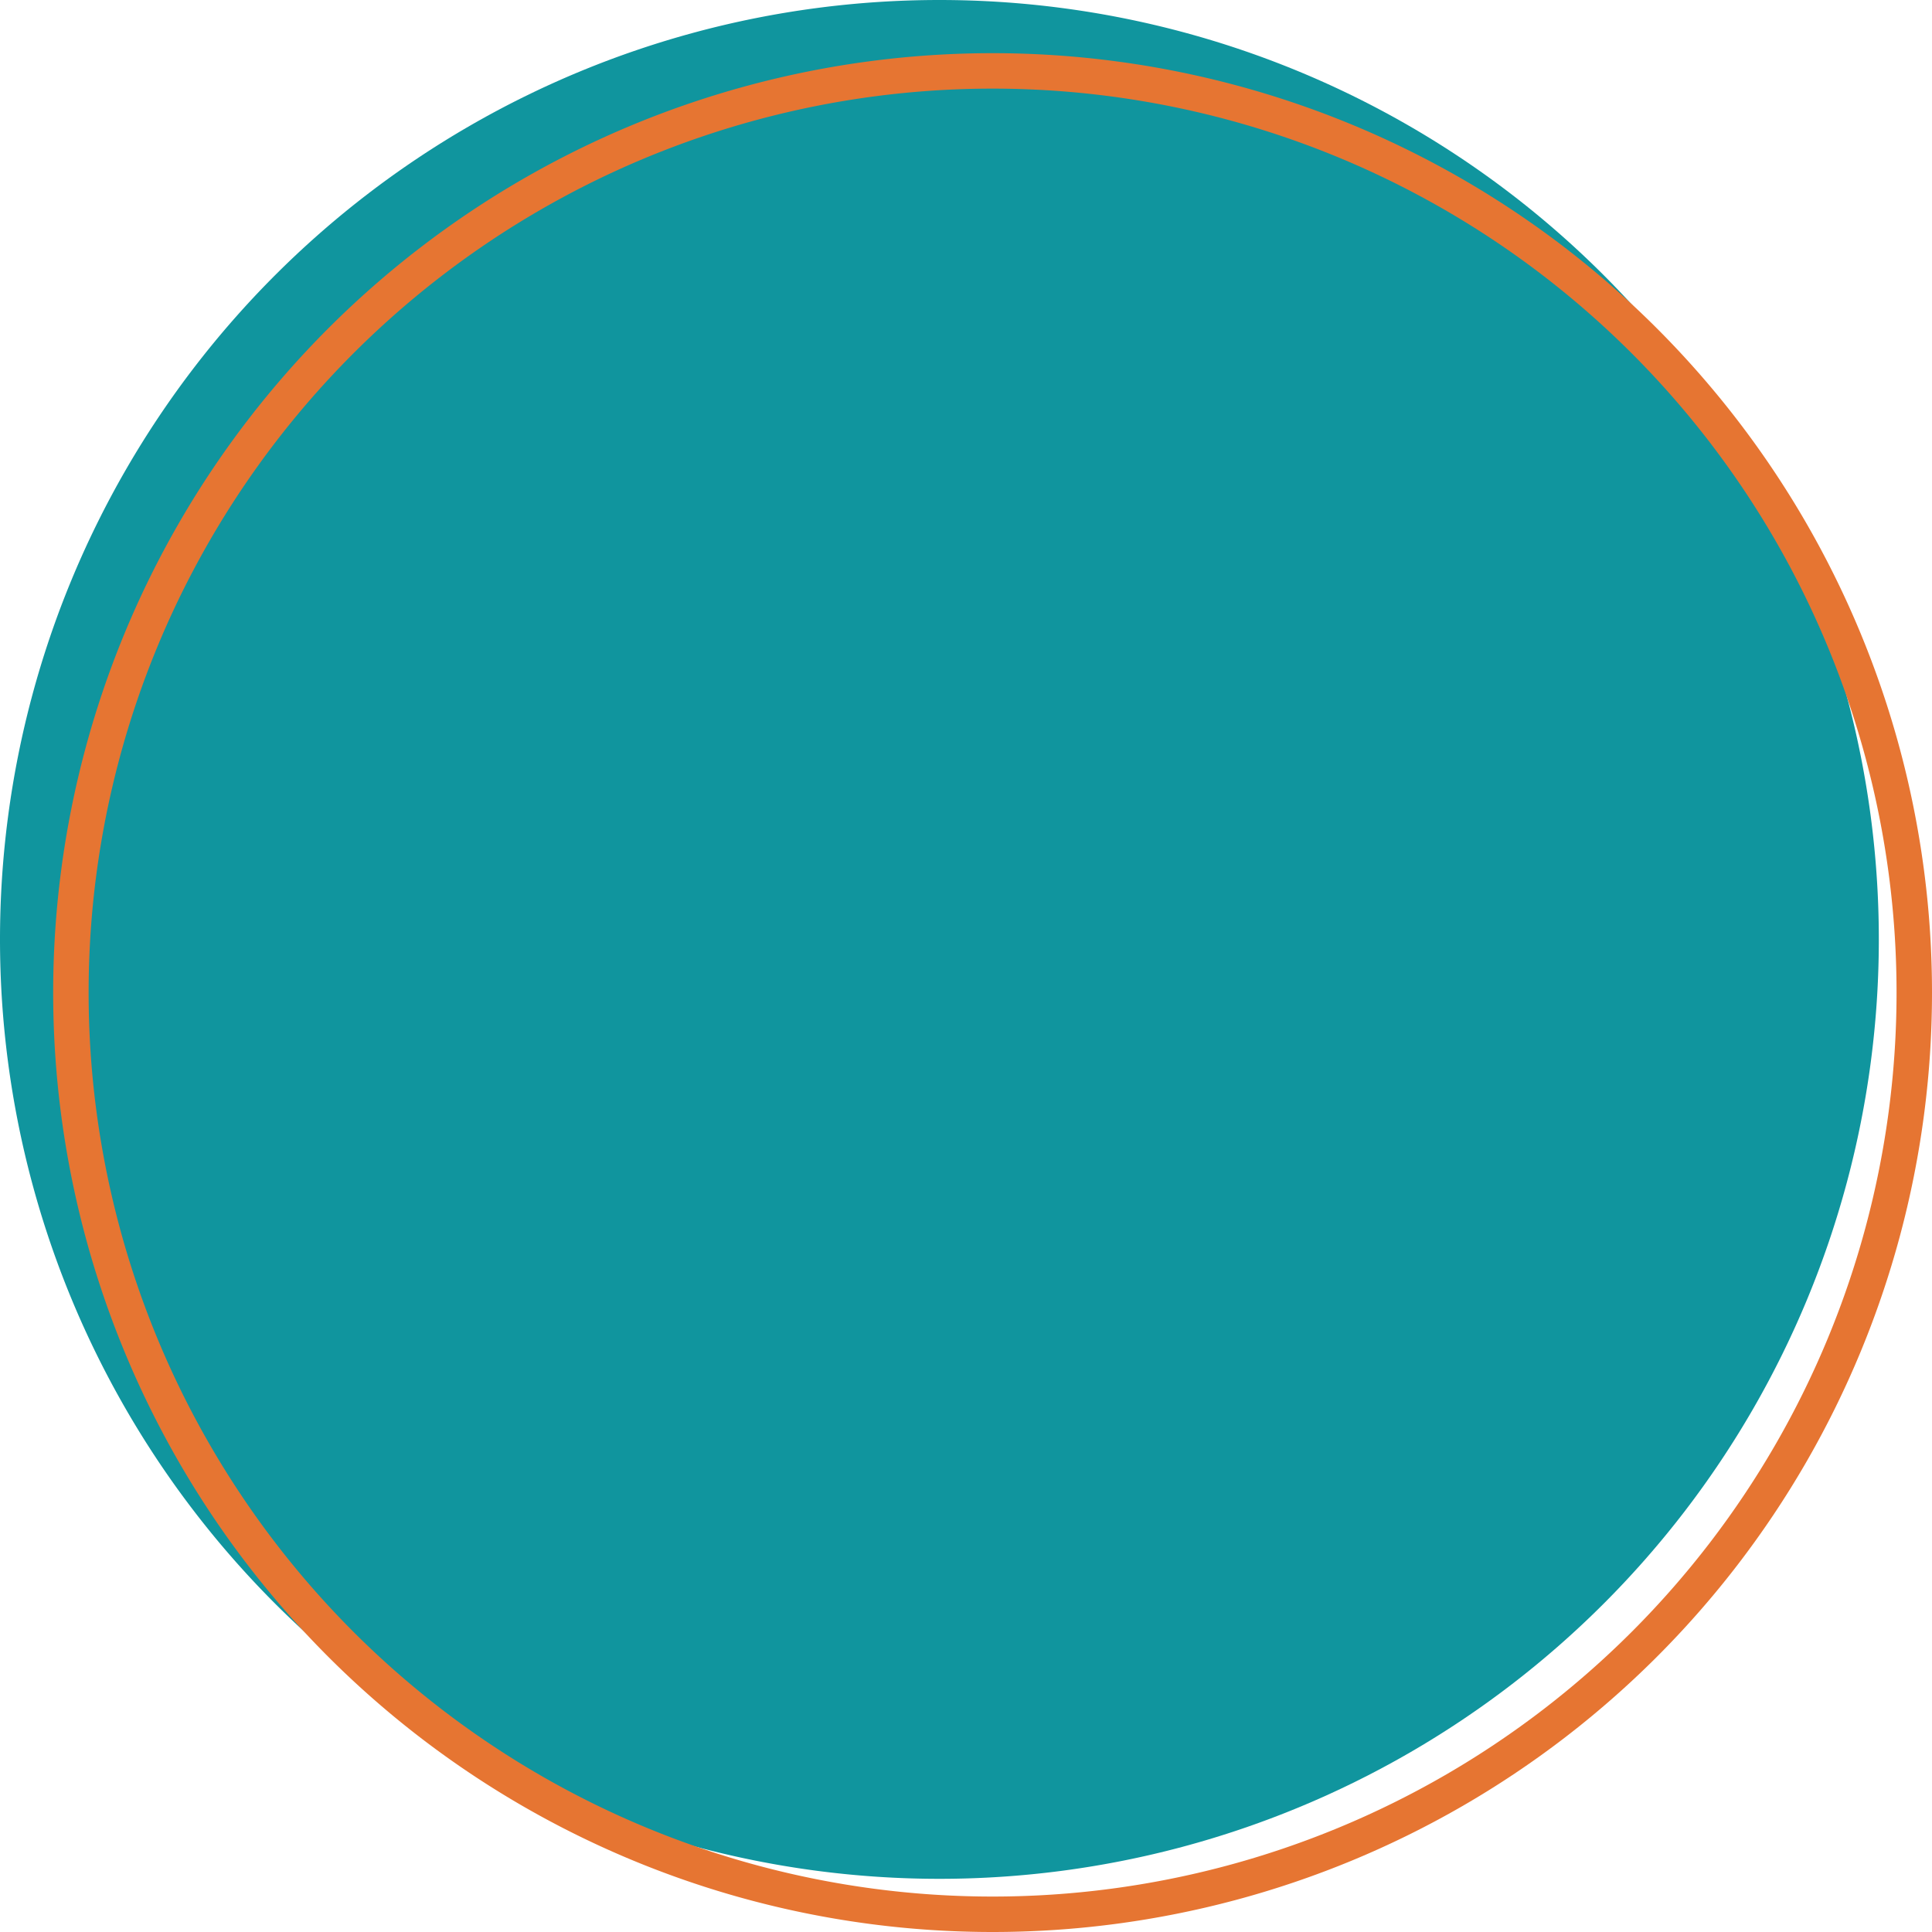 <svg id="Camada_1" data-name="Camada 1" xmlns="http://www.w3.org/2000/svg" viewBox="0 0 109 109"><defs><style>.cls-1{fill:#10959e;}.cls-2,.cls-3{fill:none;}.cls-3{stroke:#e67532;stroke-width:2px;}</style></defs><g id="Badge"><path id="Area" class="cls-1" d="M53,0h0a53,53,0,0,1,53,53h0a53,53,0,0,1-53,53h0A53,53,0,0,1,0,53H0A53,53,0,0,1,53,0Z"/><g id="Area-2"><path class="cls-2" d="M56,3h0a53,53,0,0,1,53,53h0a53,53,0,0,1-53,53h0A53,53,0,0,1,3,56H3A53,53,0,0,1,56,3Z"/><path class="cls-3" d="M56,4h0a52,52,0,0,1,52,52h0a52,52,0,0,1-52,52h0A52,52,0,0,1,4,56H4A52,52,0,0,1,56,4Z"/></g></g></svg>